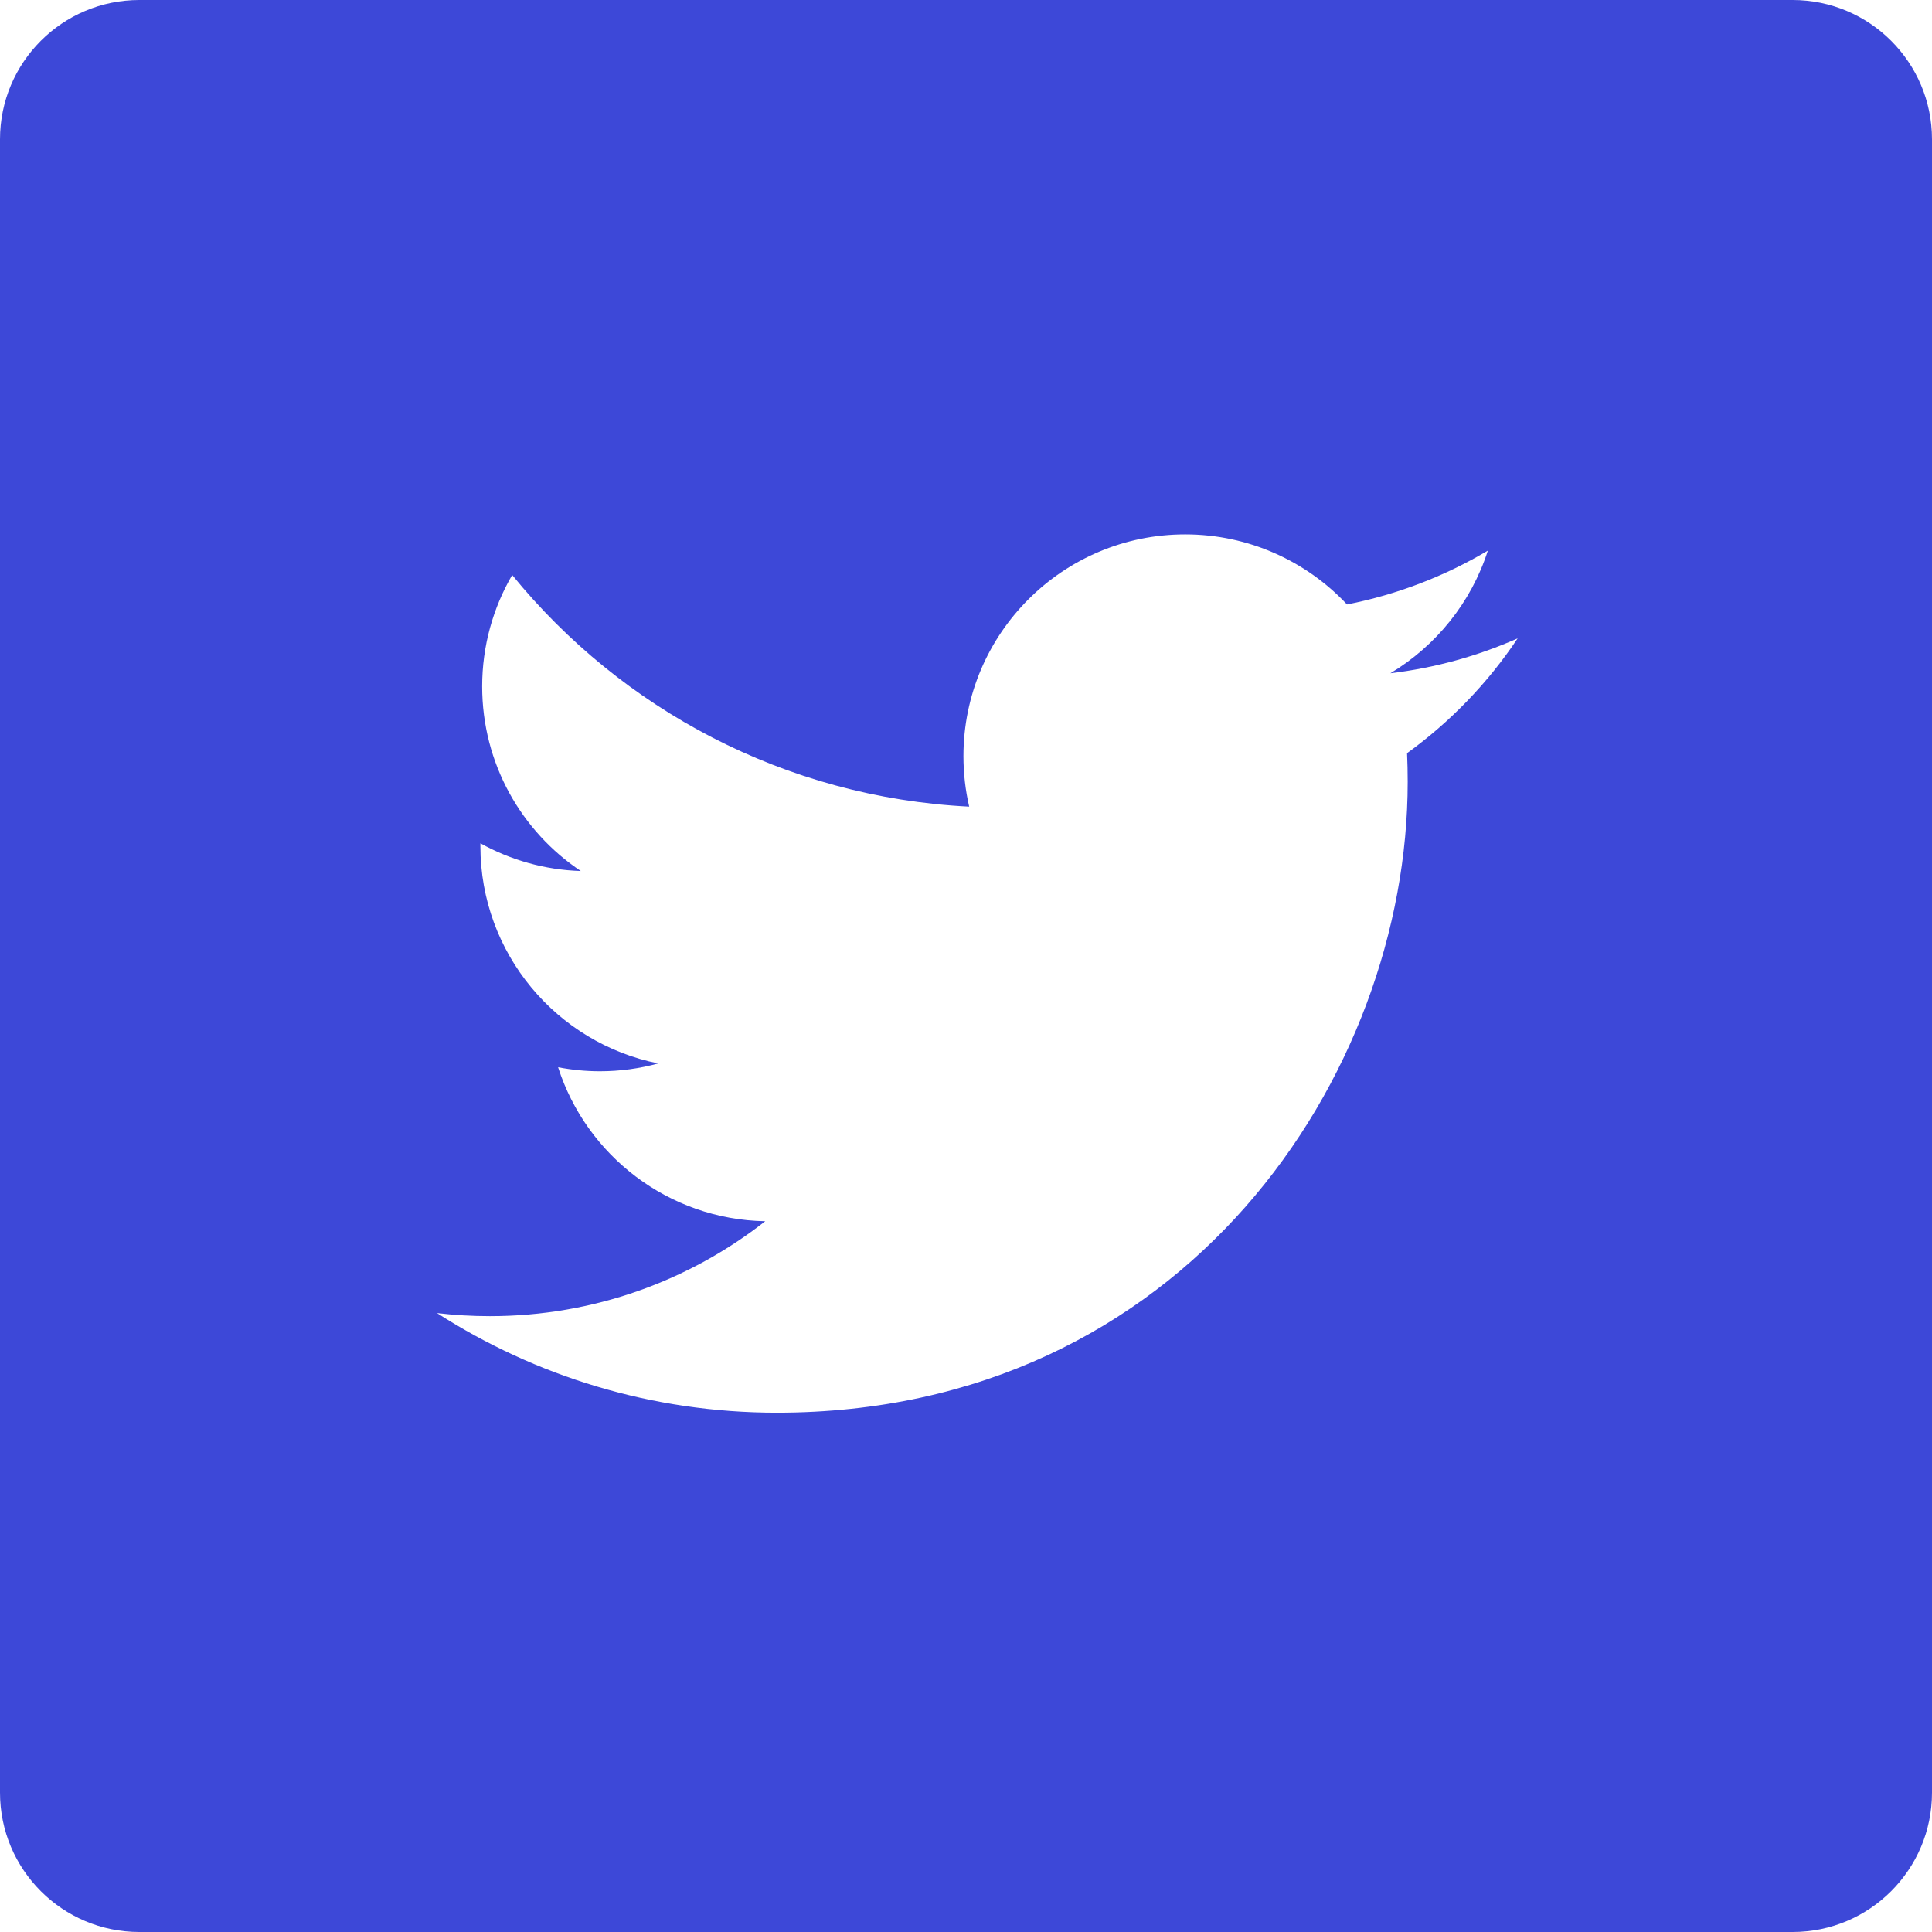 <svg width="37" height="37" viewBox="0 0 37 37" fill="none" xmlns="http://www.w3.org/2000/svg">
<path d="M34.331 0H2.668C1.195 0 0 1.195 0 2.668V34.331C0 35.805 1.195 37 2.668 37H34.331C35.805 37 37 35.805 37 34.331V2.668C37 1.195 35.805 0 34.331 0V0ZM26.947 14.424C26.955 14.606 26.959 14.789 26.959 14.973C26.959 20.584 22.688 27.054 14.877 27.055H14.878H14.877C12.479 27.055 10.248 26.352 8.369 25.147C8.701 25.186 9.039 25.206 9.382 25.206C11.371 25.206 13.202 24.527 14.655 23.388C12.797 23.354 11.229 22.126 10.688 20.439C10.947 20.489 11.214 20.516 11.487 20.516C11.874 20.516 12.25 20.464 12.606 20.366C10.663 19.977 9.2 18.26 9.2 16.204C9.2 16.185 9.2 16.168 9.2 16.15C9.773 16.468 10.427 16.659 11.123 16.681C9.983 15.92 9.234 14.619 9.234 13.146C9.234 12.368 9.444 11.639 9.809 11.012C11.903 13.581 15.032 15.271 18.561 15.448C18.489 15.137 18.451 14.813 18.451 14.48C18.451 12.136 20.353 10.234 22.698 10.234C23.919 10.234 25.023 10.751 25.797 11.576C26.765 11.385 27.673 11.032 28.494 10.545C28.176 11.537 27.503 12.368 26.627 12.894C27.485 12.791 28.304 12.563 29.065 12.225C28.497 13.077 27.776 13.825 26.947 14.424Z" fill="#3D48D8"/>
</svg>

